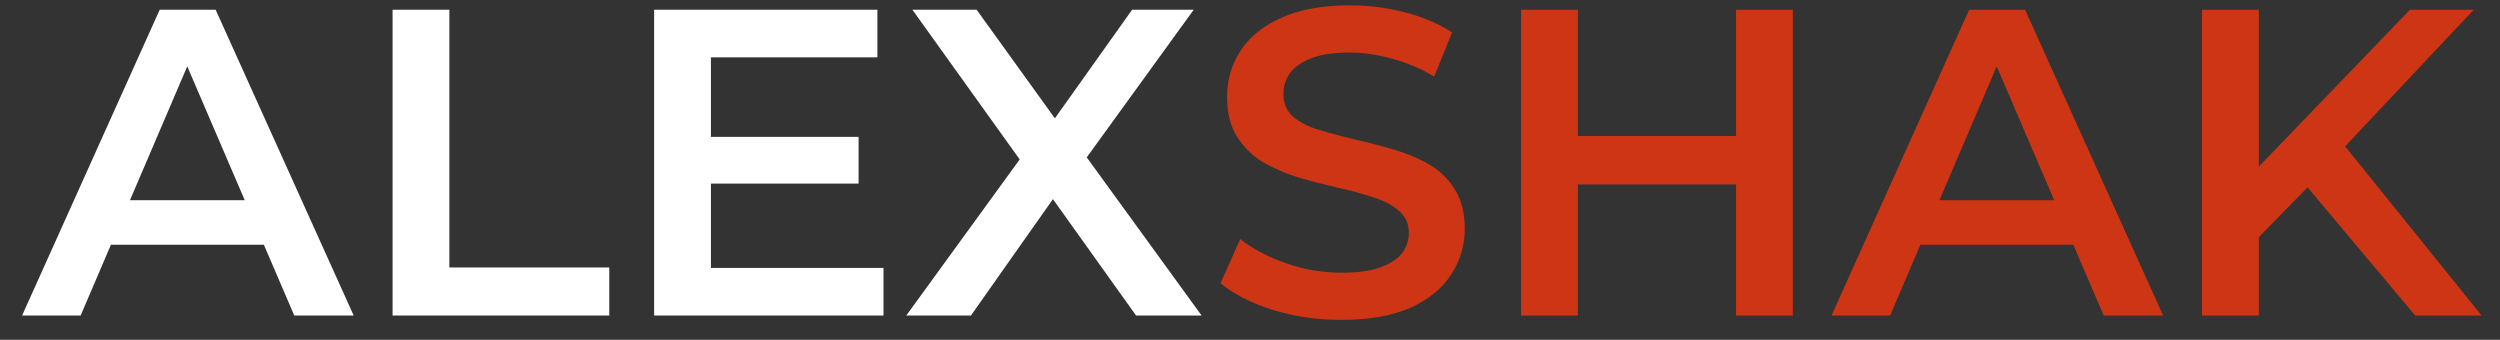 <?xml version="1.0" encoding="UTF-8"?> <svg xmlns="http://www.w3.org/2000/svg" width="103" height="14" viewBox="0 0 103 14" fill="none"><rect x="0" y="0" width="103" height="14" fill="#333333" stroke="none"/> <path d="M0.91 13L6.58 0.4H8.884L14.572 13H12.124L7.246 1.642H8.182L3.322 13H0.91ZM3.52 10.084L4.15 8.248H10.954L11.584 10.084H3.52ZM16.174 13V0.4H18.514V11.02H25.102V13H16.174ZM29.11 5.638H35.374V7.564H29.11V5.638ZM29.29 11.038H36.4V13H26.95V0.4H36.148V2.362H29.29V11.038ZM37.338 13L42.648 5.692V7.456L37.59 0.4H40.236L43.998 5.62L42.918 5.638L46.644 0.4H49.182L44.16 7.33V5.638L49.506 13H46.806L42.846 7.456H43.908L40.002 13H37.338Z" fill="white"></path> <path d="M55.254 13.18C54.27 13.18 53.328 13.042 52.428 12.766C51.528 12.478 50.814 12.112 50.286 11.668L51.096 9.85C51.6 10.246 52.224 10.576 52.968 10.84C53.712 11.104 54.474 11.236 55.254 11.236C55.914 11.236 56.448 11.164 56.856 11.02C57.264 10.876 57.564 10.684 57.756 10.444C57.948 10.192 58.044 9.91 58.044 9.598C58.044 9.214 57.906 8.908 57.63 8.68C57.354 8.44 56.994 8.254 56.55 8.122C56.118 7.978 55.632 7.846 55.092 7.726C54.564 7.606 54.03 7.468 53.49 7.312C52.962 7.144 52.476 6.934 52.032 6.682C51.6 6.418 51.246 6.07 50.97 5.638C50.694 5.206 50.556 4.654 50.556 3.982C50.556 3.298 50.736 2.674 51.096 2.11C51.468 1.534 52.026 1.078 52.77 0.742C53.526 0.394 54.48 0.22 55.632 0.22C56.388 0.22 57.138 0.316 57.882 0.508C58.626 0.7 59.274 0.976 59.826 1.336L59.088 3.154C58.524 2.818 57.942 2.572 57.342 2.416C56.742 2.248 56.166 2.164 55.614 2.164C54.966 2.164 54.438 2.242 54.03 2.398C53.634 2.554 53.34 2.758 53.148 3.01C52.968 3.262 52.878 3.55 52.878 3.874C52.878 4.258 53.01 4.57 53.274 4.81C53.55 5.038 53.904 5.218 54.336 5.35C54.78 5.482 55.272 5.614 55.812 5.746C56.352 5.866 56.886 6.004 57.414 6.16C57.954 6.316 58.44 6.52 58.872 6.772C59.316 7.024 59.67 7.366 59.934 7.798C60.21 8.23 60.348 8.776 60.348 9.436C60.348 10.108 60.162 10.732 59.79 11.308C59.43 11.872 58.872 12.328 58.116 12.676C57.36 13.012 56.406 13.18 55.254 13.18ZM71.525 0.4H73.865V13H71.525V0.4ZM65.009 13H62.669V0.4H65.009V13ZM71.705 7.6H64.811V5.602H71.705V7.6ZM75.459 13L81.129 0.4H83.433L89.121 13H86.673L81.795 1.642H82.731L77.871 13H75.459ZM78.069 10.084L78.699 8.248H85.503L86.133 10.084H78.069ZM92.811 10.03L92.685 7.258L99.291 0.4H101.919L96.429 6.232L95.133 7.654L92.811 10.03ZM90.723 13V0.4H93.063V13H90.723ZM99.507 13L94.683 7.258L96.231 5.548L102.243 13H99.507Z" fill="#CE3514"></path> </svg> 